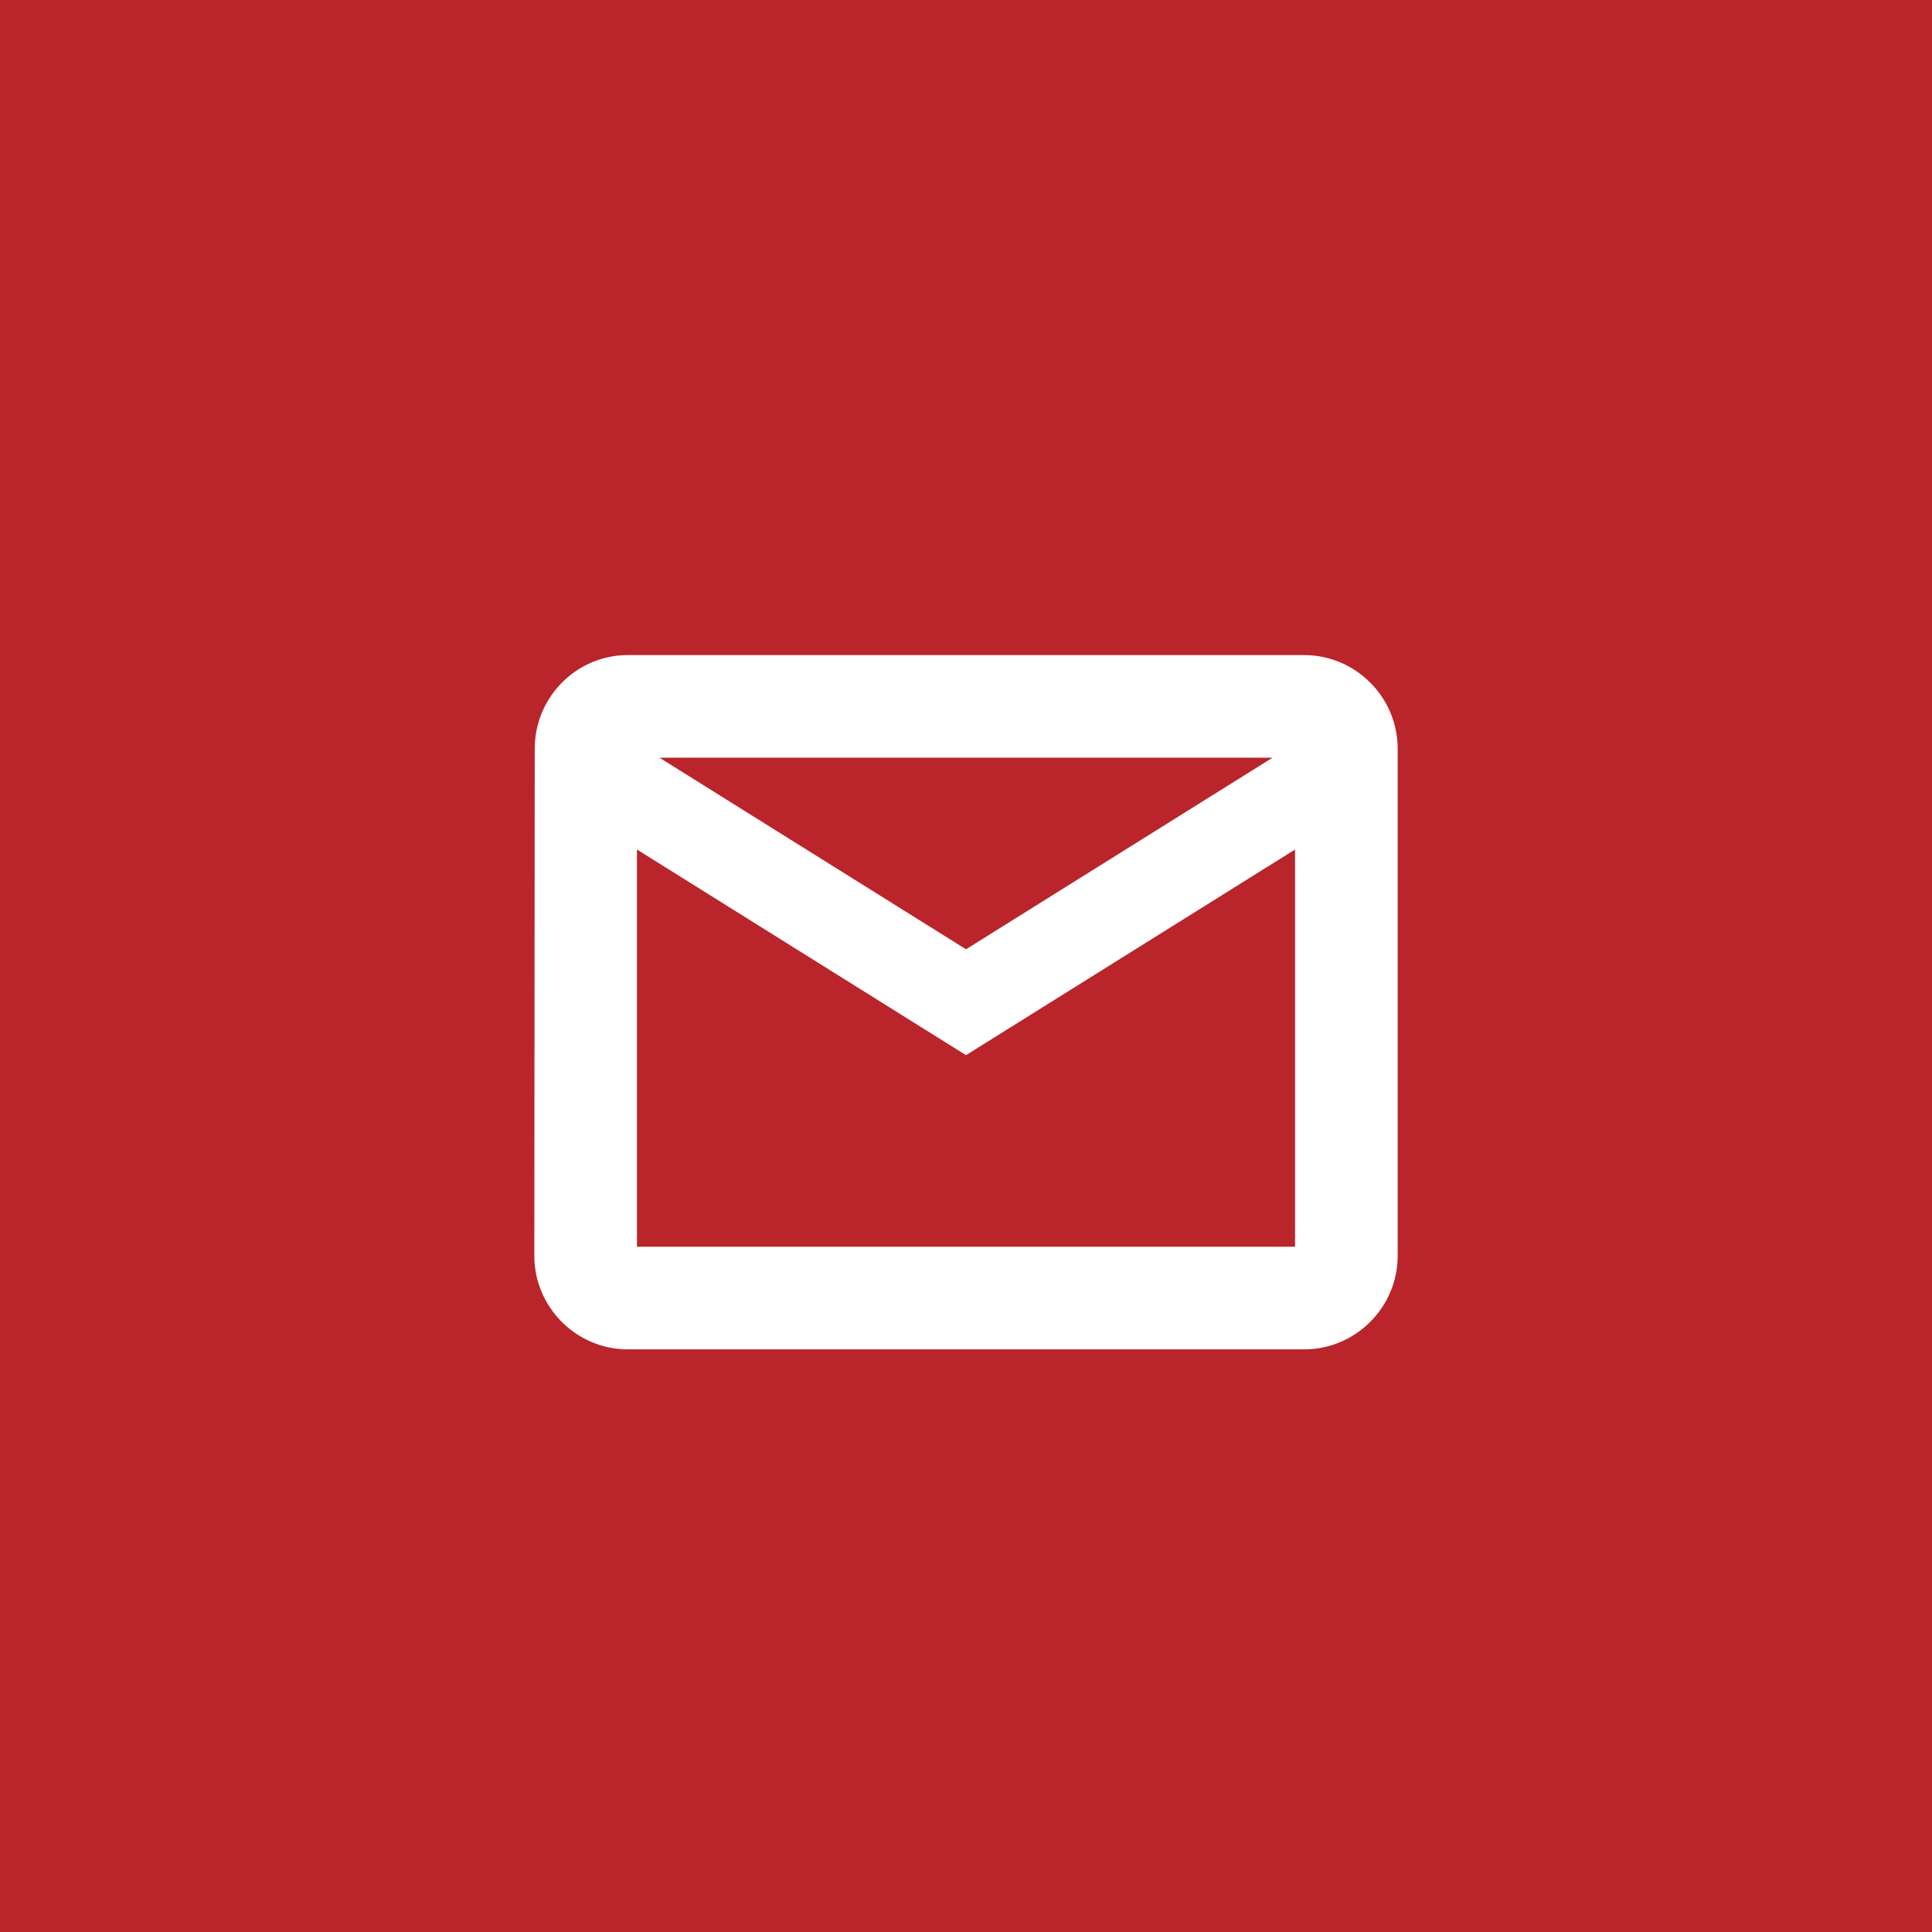 <svg width="32" height="32" viewBox="0 0 32 32" fill="none" xmlns="http://www.w3.org/2000/svg">
<rect x="0" y="0" width="32" height="32" fill="#333333" stroke="none"/>
<path d="M30.316 3.92795e-05H0V1.684V32H1.684H30.316H32V0L30.316 3.92795e-05Z" fill="#B9252A"/>
<path d="M21.6 11H10.4C9.63 11 9.007 11.63 9.007 12.4L9 20.8C9 21.57 9.63 22.2 10.4 22.2H21.6C22.37 22.2 23 21.57 23 20.8V12.4C23 11.63 22.37 11 21.6 11ZM21.6 20.8H10.4V13.8L16 17.3L21.6 13.8V20.8ZM16 15.9L10.4 12.4H21.6L16 15.9Z" fill="white" stroke="white" stroke-width="0.3"/>
</svg>
